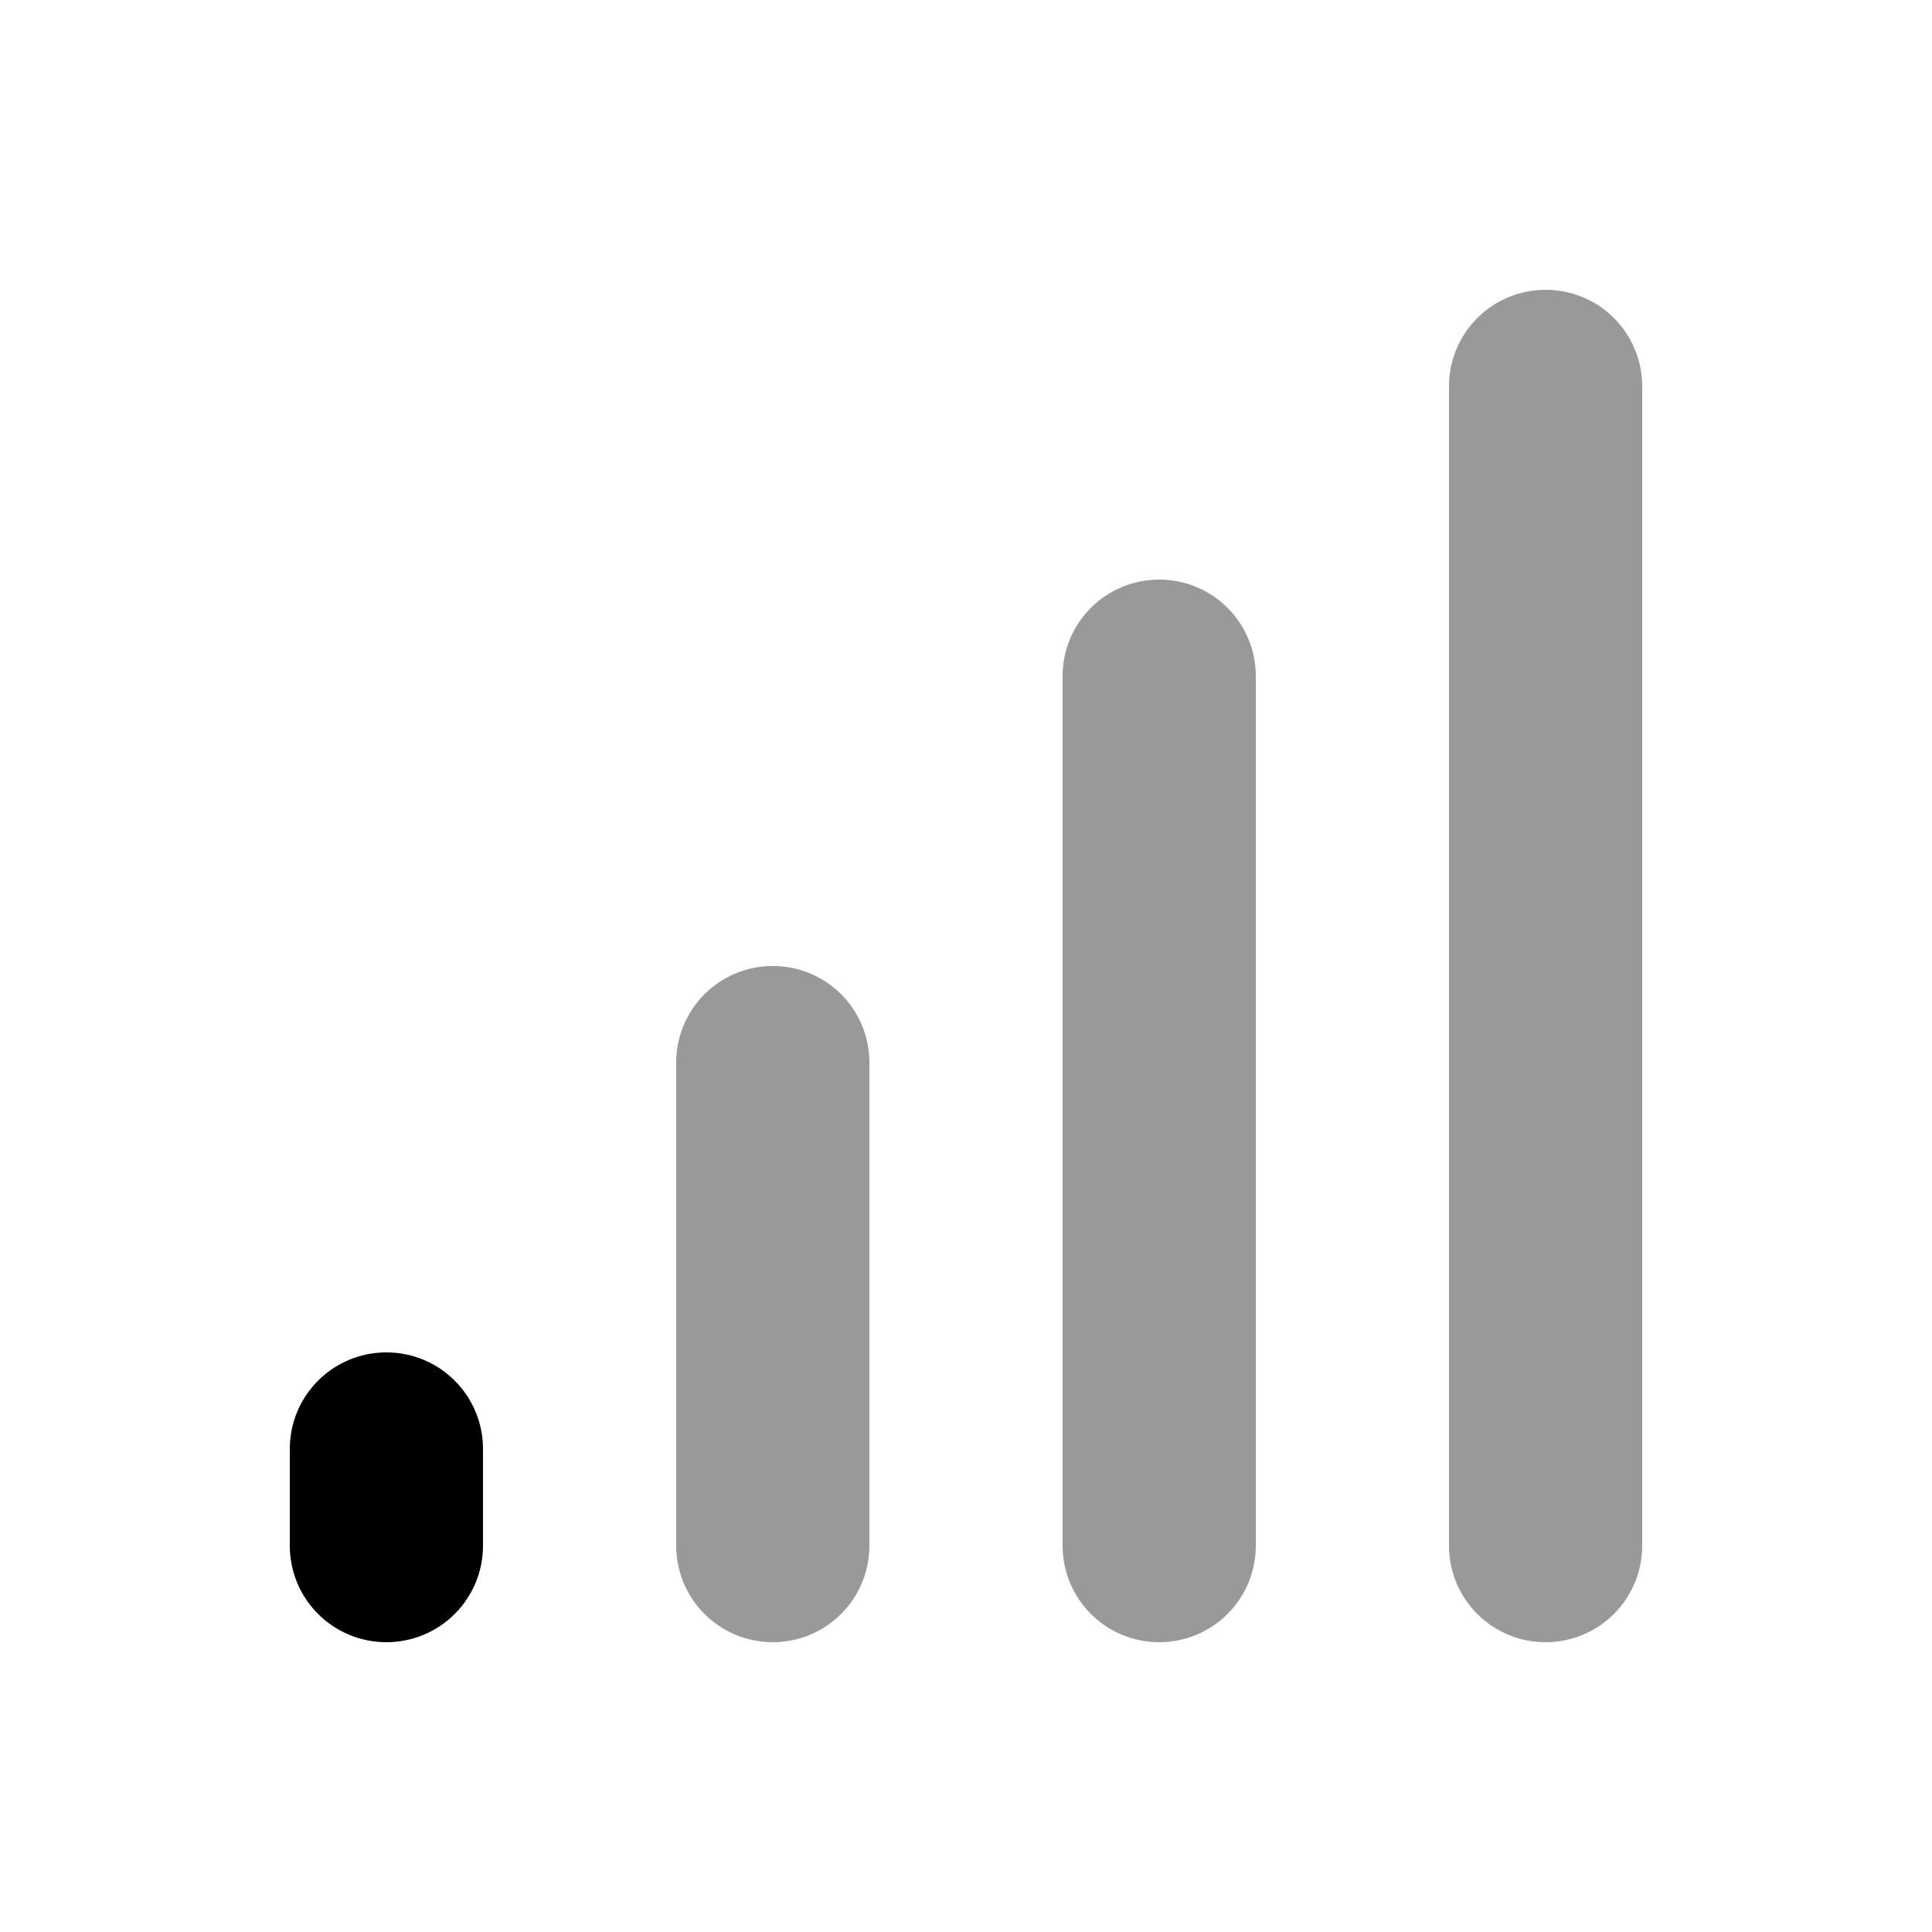 <svg xmlns="http://www.w3.org/2000/svg" viewBox="0 0 640 640"><!--! Font Awesome Pro 7.1.0 by @fontawesome - https://fontawesome.com License - https://fontawesome.com/license (Commercial License) Copyright 2025 Fonticons, Inc. --><path opacity=".4" fill="currentColor" d="M224 352L224 512C224 529.7 238.3 544 256 544C273.7 544 288 529.7 288 512L288 352C288 334.3 273.7 320 256 320C238.3 320 224 334.3 224 352zM352 224L352 512C352 529.7 366.3 544 384 544C401.7 544 416 529.7 416 512L416 224C416 206.3 401.7 192 384 192C366.3 192 352 206.3 352 224zM480 128L480 512C480 529.7 494.3 544 512 544C529.7 544 544 529.7 544 512L544 128C544 110.3 529.7 96 512 96C494.3 96 480 110.3 480 128z"/><path fill="currentColor" d="M128 448C145.7 448 160 462.3 160 480L160 512C160 529.7 145.7 544 128 544C110.3 544 96 529.7 96 512L96 480C96 462.3 110.3 448 128 448z"/></svg>